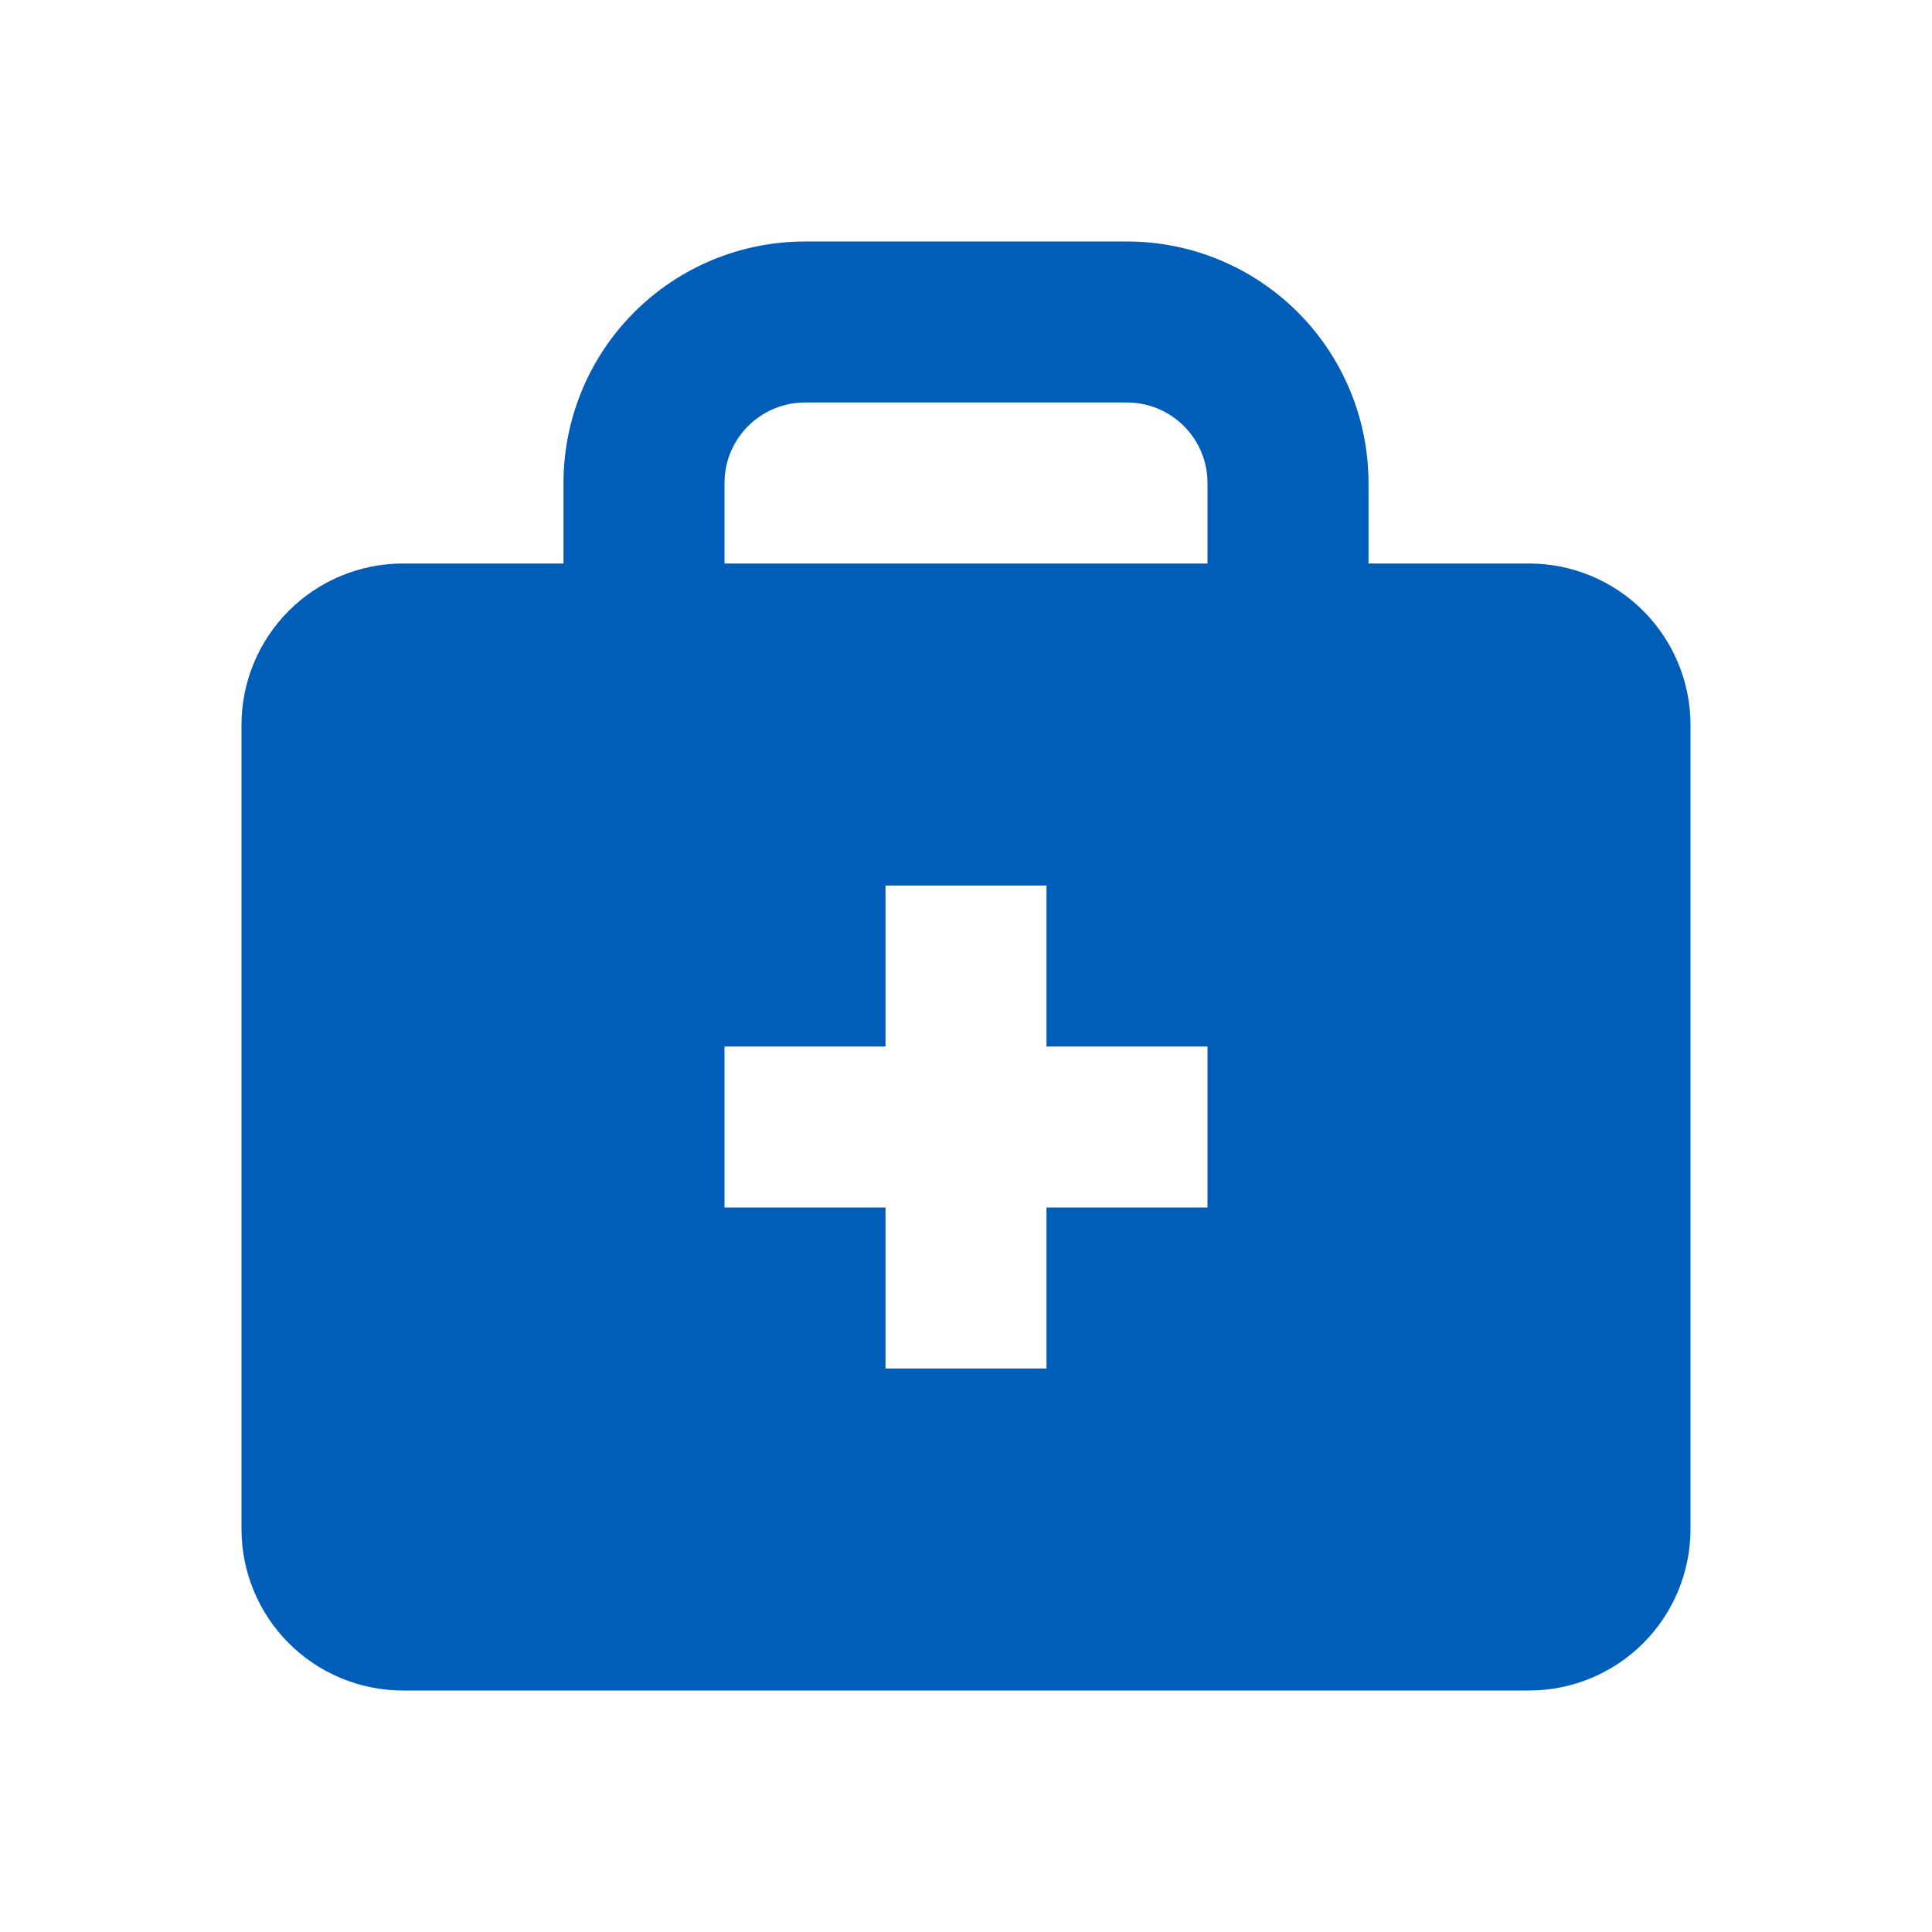 <?xml version="1.0" encoding="UTF-8"?>
<svg width="1200pt" height="1200pt" version="1.1" viewBox="0 0 1200 1200" xmlns="http://www.w3.org/2000/svg">
 <path d="m950 350h-100v-50c0-39.781-15.805-77.938-43.934-106.07s-66.285-43.934-106.07-43.934h-200c-39.781 0-77.938 15.805-106.07 43.934s-43.934 66.285-43.934 106.07v50h-100c-26.496 0.078-51.887 10.641-70.625 29.375-18.734 18.738-29.297 44.129-29.375 70.625v500c0.078 26.496 10.641 51.887 29.375 70.625 18.738 18.734 44.129 29.297 70.625 29.375h700c26.496-0.078 51.887-10.641 70.625-29.375 18.734-18.738 29.297-44.129 29.375-70.625v-500c-0.078-26.496-10.641-51.887-29.375-70.625-18.738-18.734-44.129-29.297-70.625-29.375zm-500-50c0-13.262 5.269-25.98 14.645-35.355s22.094-14.645 35.355-14.645h200c13.262 0 25.98 5.269 35.355 14.645s14.645 22.094 14.645 35.355v50h-300zm300 450h-100v100h-100v-100h-100v-100h100v-100h100v100h100z" fill="#005db8"/>
</svg>
